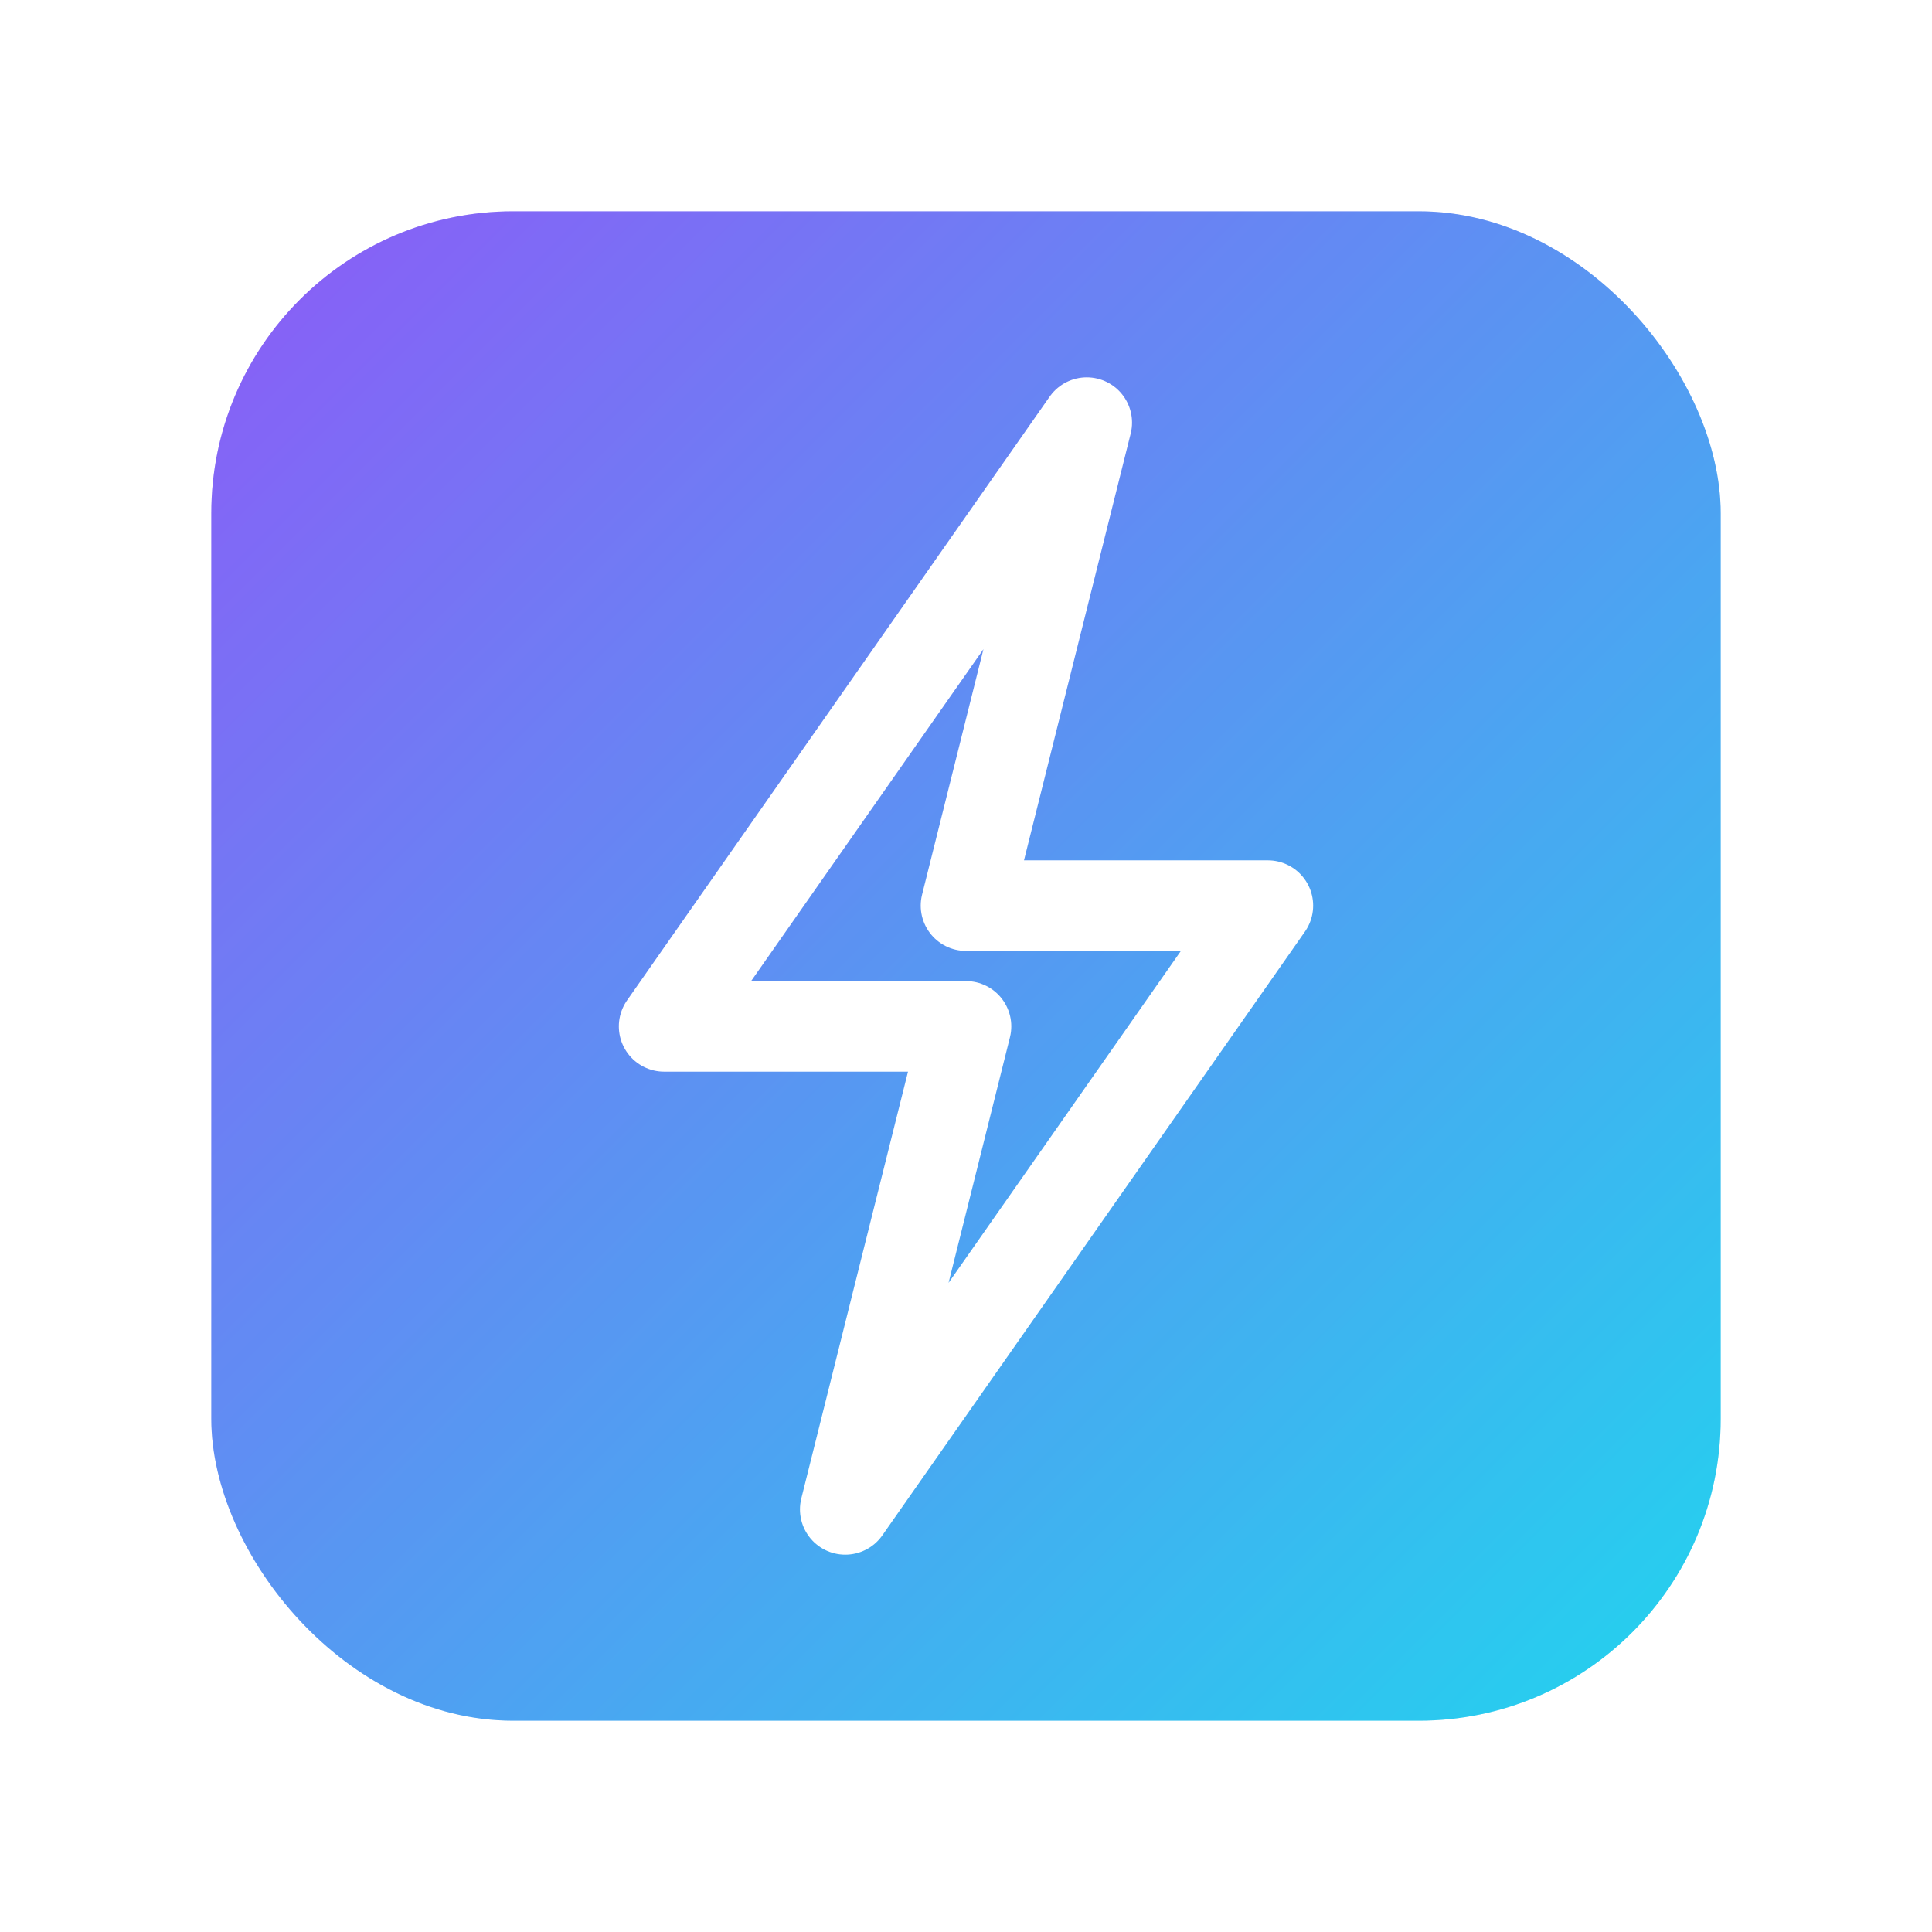 <svg width="512" height="512" viewBox="0 0 512 512" fill="none" xmlns="http://www.w3.org/2000/svg">
  <defs>
    <linearGradient id="logoGradient" x1="0%" y1="0%" x2="100%" y2="100%">
      <stop offset="0%" style="stop-color:#8B5CF6"/>
      <stop offset="100%" style="stop-color:#22D3EE"/>
    </linearGradient>
    <filter id="glow" x="-50%" y="-50%" width="200%" height="200%">
      <feGaussianBlur stdDeviation="12" result="coloredBlur"/>
      <feMerge>
        <feMergeNode in="coloredBlur"/>
        <feMergeNode in="SourceGraphic"/>
      </feMerge>
    </filter>
  </defs>

  <!-- Rounded square background -->
  <rect x="56" y="56" width="400" height="400" rx="80" fill="url(#logoGradient)"/>

  <!-- Inner glow -->
  <rect x="56" y="56" width="400" height="400" rx="80" fill="url(#logoGradient)" filter="url(#glow)" opacity="0.5"/>

  <!-- Lightning bolt (Zap icon) - white outline -->
  <path
    d="M288 112L176 272H256L224 400L336 240H256L288 112Z"
    fill="none"
    stroke="white"
    stroke-width="24"
    stroke-linejoin="round"
    stroke-linecap="round"
  />
</svg>

